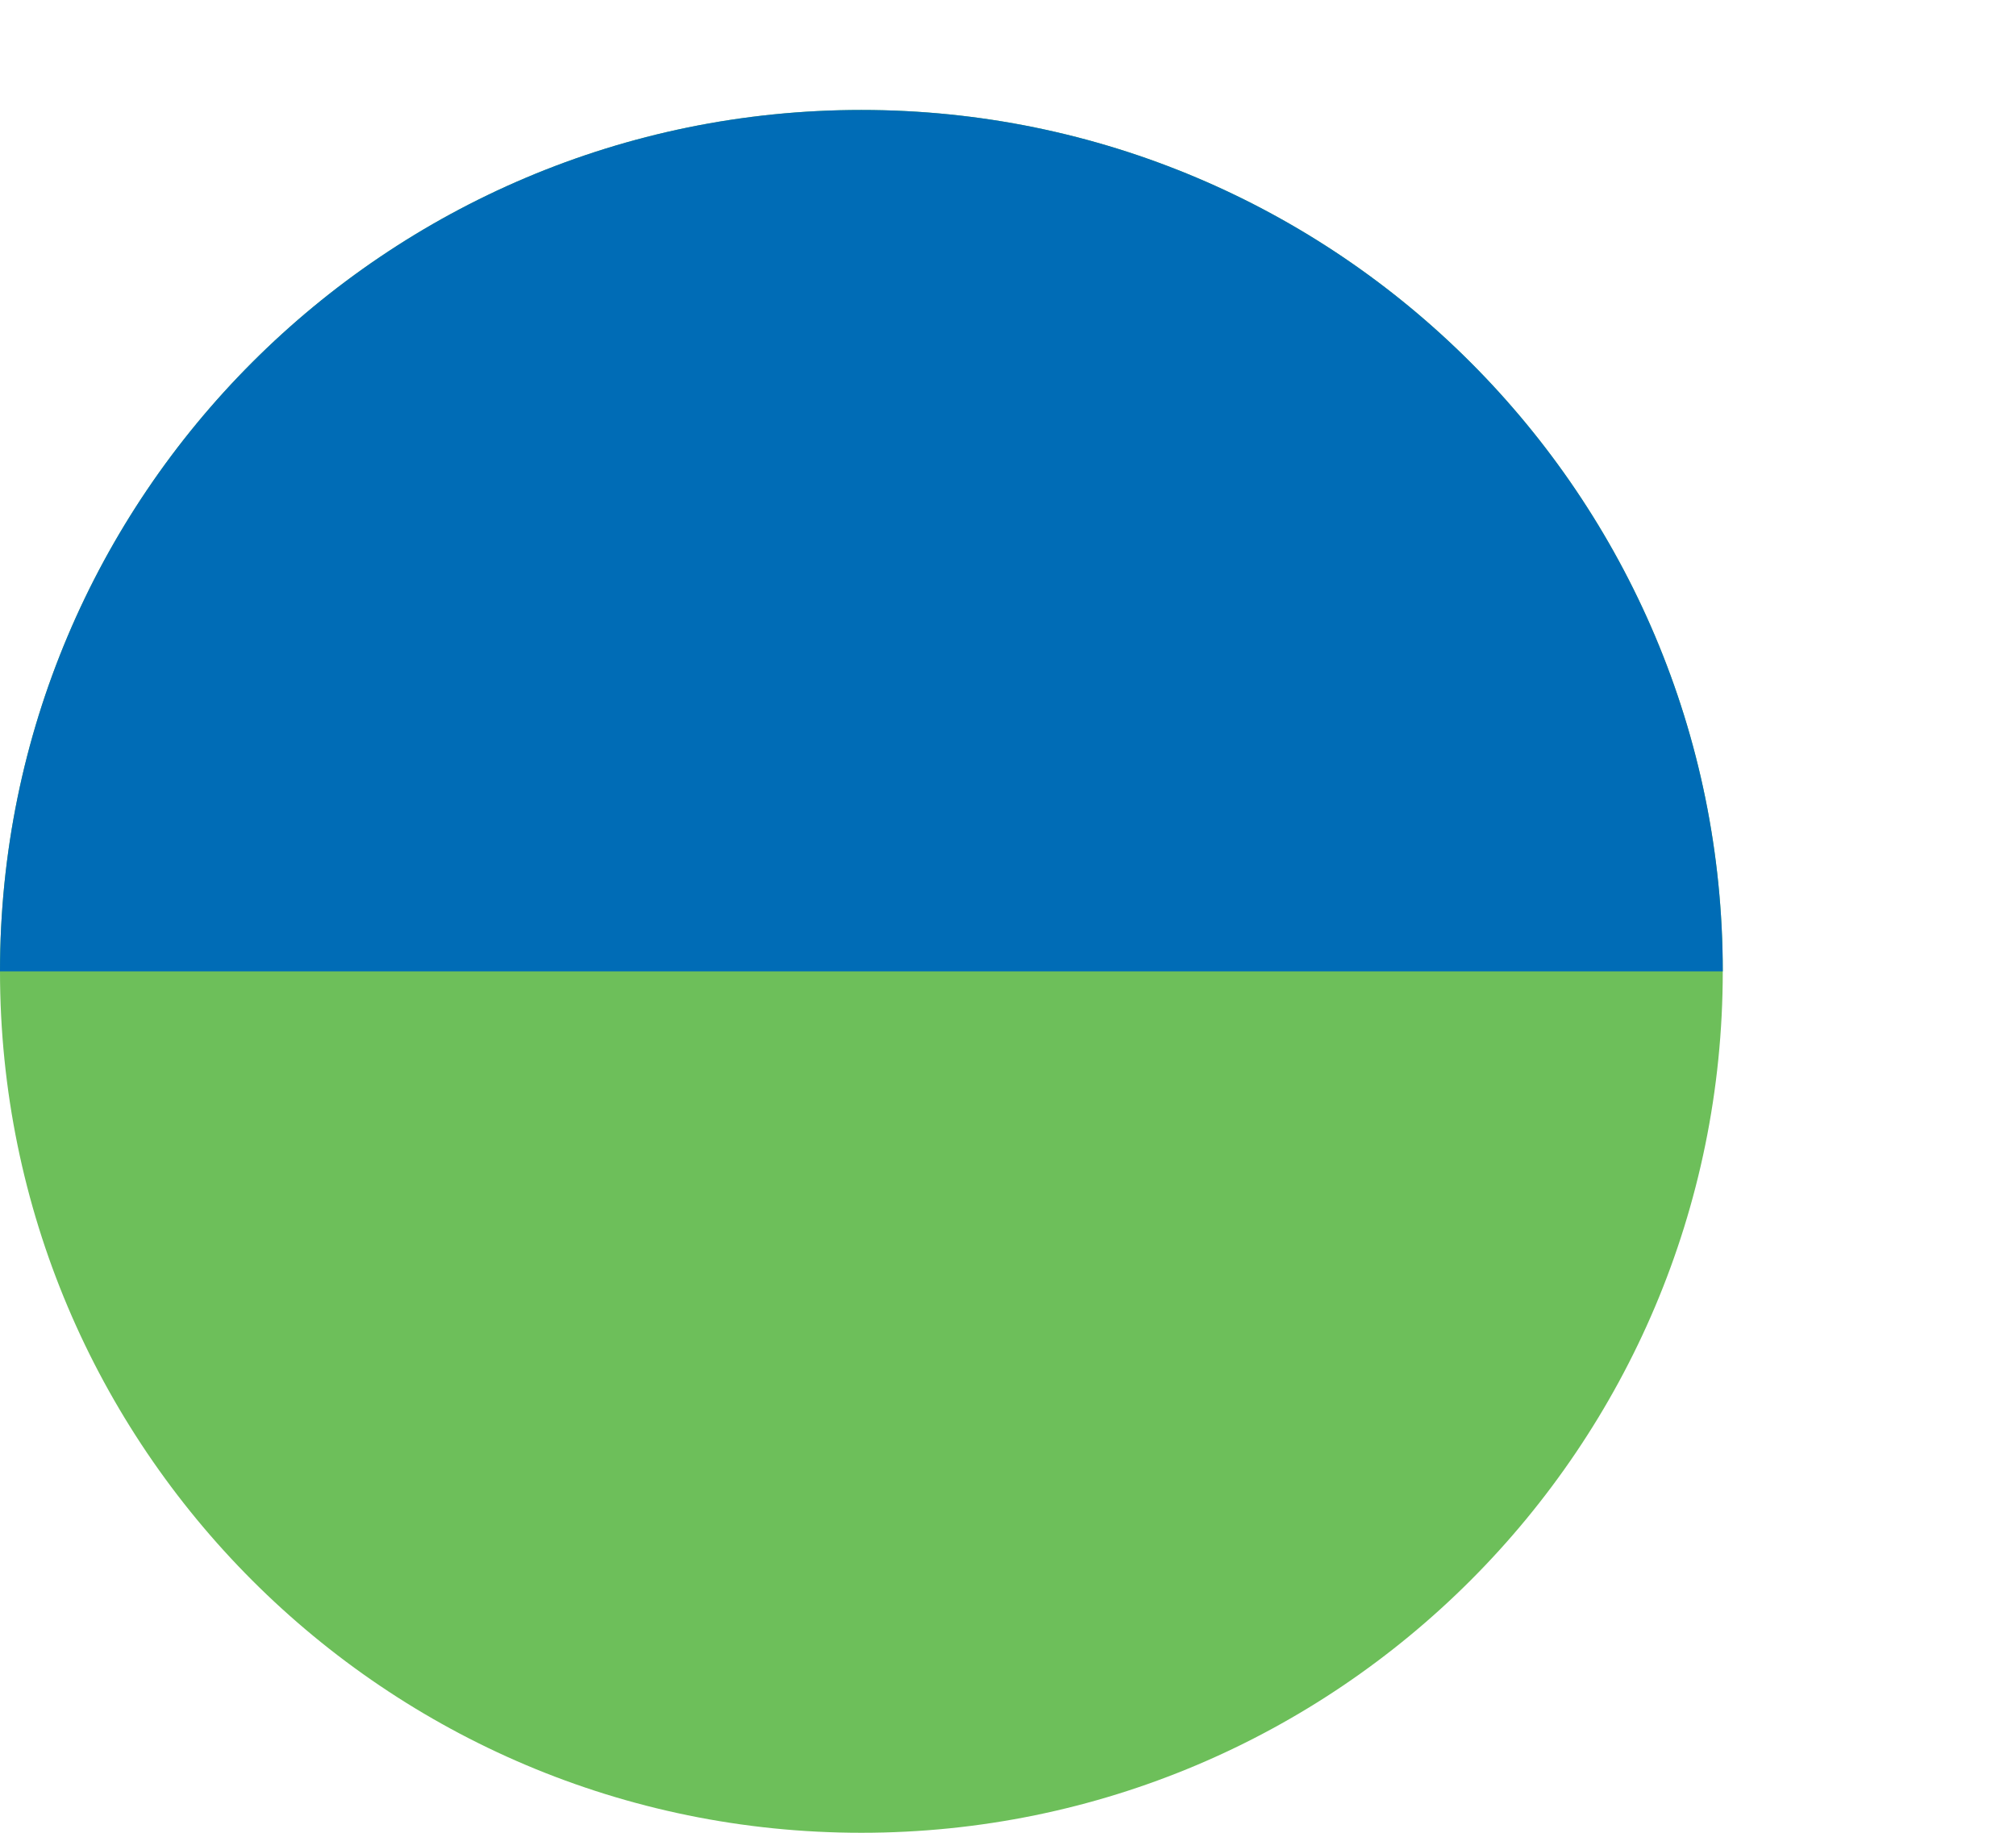 <svg width="110" height="100" viewBox="0 0 110 100" fill="none" xmlns="http://www.w3.org/2000/svg">
<g clip-path="url(#clip0_2560_12698)">
<path d="M47 100C21.043 100 1.8396e-06 78.957 4.10887e-06 53C6.37814e-06 27.043 21.043 6 47 6C72.957 6 94 27.043 94 53C94 78.957 72.957 100 47 100Z" fill="#6DBF5A"/>
<path d="M0 53C2.26927e-06 27.043 21.043 6 47 6C72.957 6 94 27.043 94 53C56 53 32.5 53 0 53Z" fill="#006CB6"/>
</g>
<defs>
<clipPath id="clip0_2560_12698">
<rect width="110" height="100" fill="white"/>
</clipPath>
</defs>
</svg>
